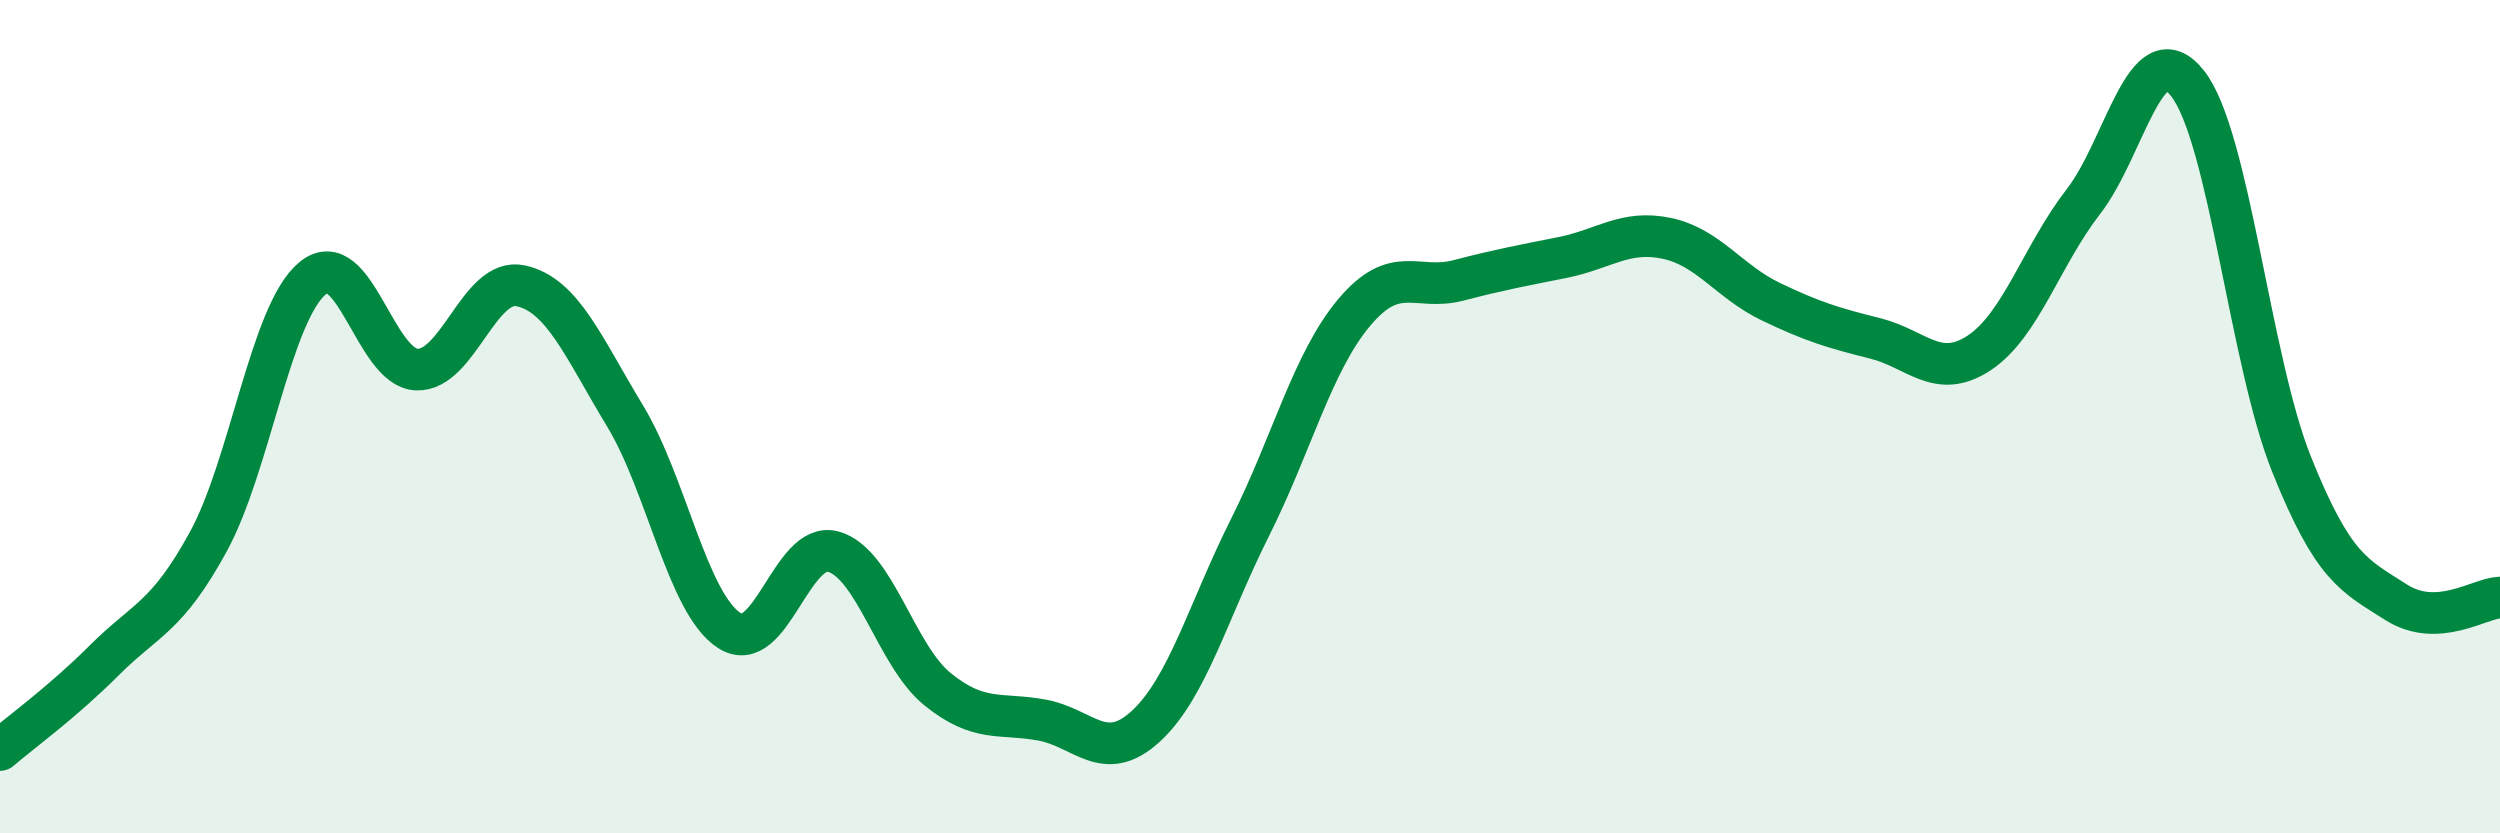 
    <svg width="60" height="20" viewBox="0 0 60 20" xmlns="http://www.w3.org/2000/svg">
      <path
        d="M 0,18 C 0.5,17.57 1.5,16.85 2.5,15.85 C 3.5,14.85 4,14.83 5,13 C 6,11.17 6.5,7.51 7.5,6.68 C 8.5,5.85 9,8.83 10,8.87 C 11,8.91 11.5,6.64 12.5,6.86 C 13.5,7.08 14,8.33 15,9.98 C 16,11.63 16.5,14.48 17.5,15.13 C 18.5,15.78 19,12.96 20,13.24 C 21,13.52 21.5,15.73 22.5,16.54 C 23.5,17.35 24,17.1 25,17.28 C 26,17.46 26.5,18.35 27.5,17.43 C 28.5,16.51 29,14.65 30,12.66 C 31,10.67 31.5,8.69 32.5,7.5 C 33.5,6.31 34,6.99 35,6.73 C 36,6.47 36.5,6.38 37.5,6.18 C 38.5,5.98 39,5.51 40,5.72 C 41,5.93 41.5,6.76 42.5,7.24 C 43.5,7.72 44,7.87 45,8.12 C 46,8.37 46.5,9.13 47.5,8.47 C 48.5,7.81 49,6.13 50,4.84 C 51,3.55 51.5,0.74 52.5,2 C 53.5,3.26 54,8.66 55,11.15 C 56,13.64 56.5,13.81 57.5,14.45 C 58.5,15.09 59.5,14.36 60,14.34L60 20L0 20Z"
        fill="#008740"
        opacity="0.1"
        stroke-linecap="round"
        stroke-linejoin="round"
      />
      <path
        d="M 0,18 C 0.5,17.57 1.5,16.85 2.5,15.85 C 3.5,14.85 4,14.83 5,13 C 6,11.17 6.5,7.51 7.5,6.68 C 8.5,5.85 9,8.83 10,8.87 C 11,8.91 11.5,6.64 12.5,6.86 C 13.5,7.08 14,8.33 15,9.98 C 16,11.63 16.5,14.48 17.5,15.13 C 18.5,15.78 19,12.96 20,13.24 C 21,13.52 21.5,15.73 22.5,16.54 C 23.5,17.35 24,17.1 25,17.28 C 26,17.46 26.5,18.35 27.5,17.43 C 28.5,16.51 29,14.65 30,12.66 C 31,10.67 31.5,8.69 32.5,7.5 C 33.5,6.31 34,6.99 35,6.73 C 36,6.47 36.5,6.38 37.5,6.18 C 38.5,5.98 39,5.51 40,5.72 C 41,5.93 41.5,6.76 42.5,7.24 C 43.5,7.72 44,7.87 45,8.12 C 46,8.37 46.5,9.13 47.5,8.47 C 48.5,7.81 49,6.13 50,4.84 C 51,3.55 51.5,0.74 52.5,2 C 53.5,3.26 54,8.66 55,11.15 C 56,13.64 56.5,13.81 57.5,14.45 C 58.5,15.09 59.5,14.36 60,14.34"
        stroke="#008740"
        stroke-width="1"
        fill="none"
        stroke-linecap="round"
        stroke-linejoin="round"
      />
    </svg>
  